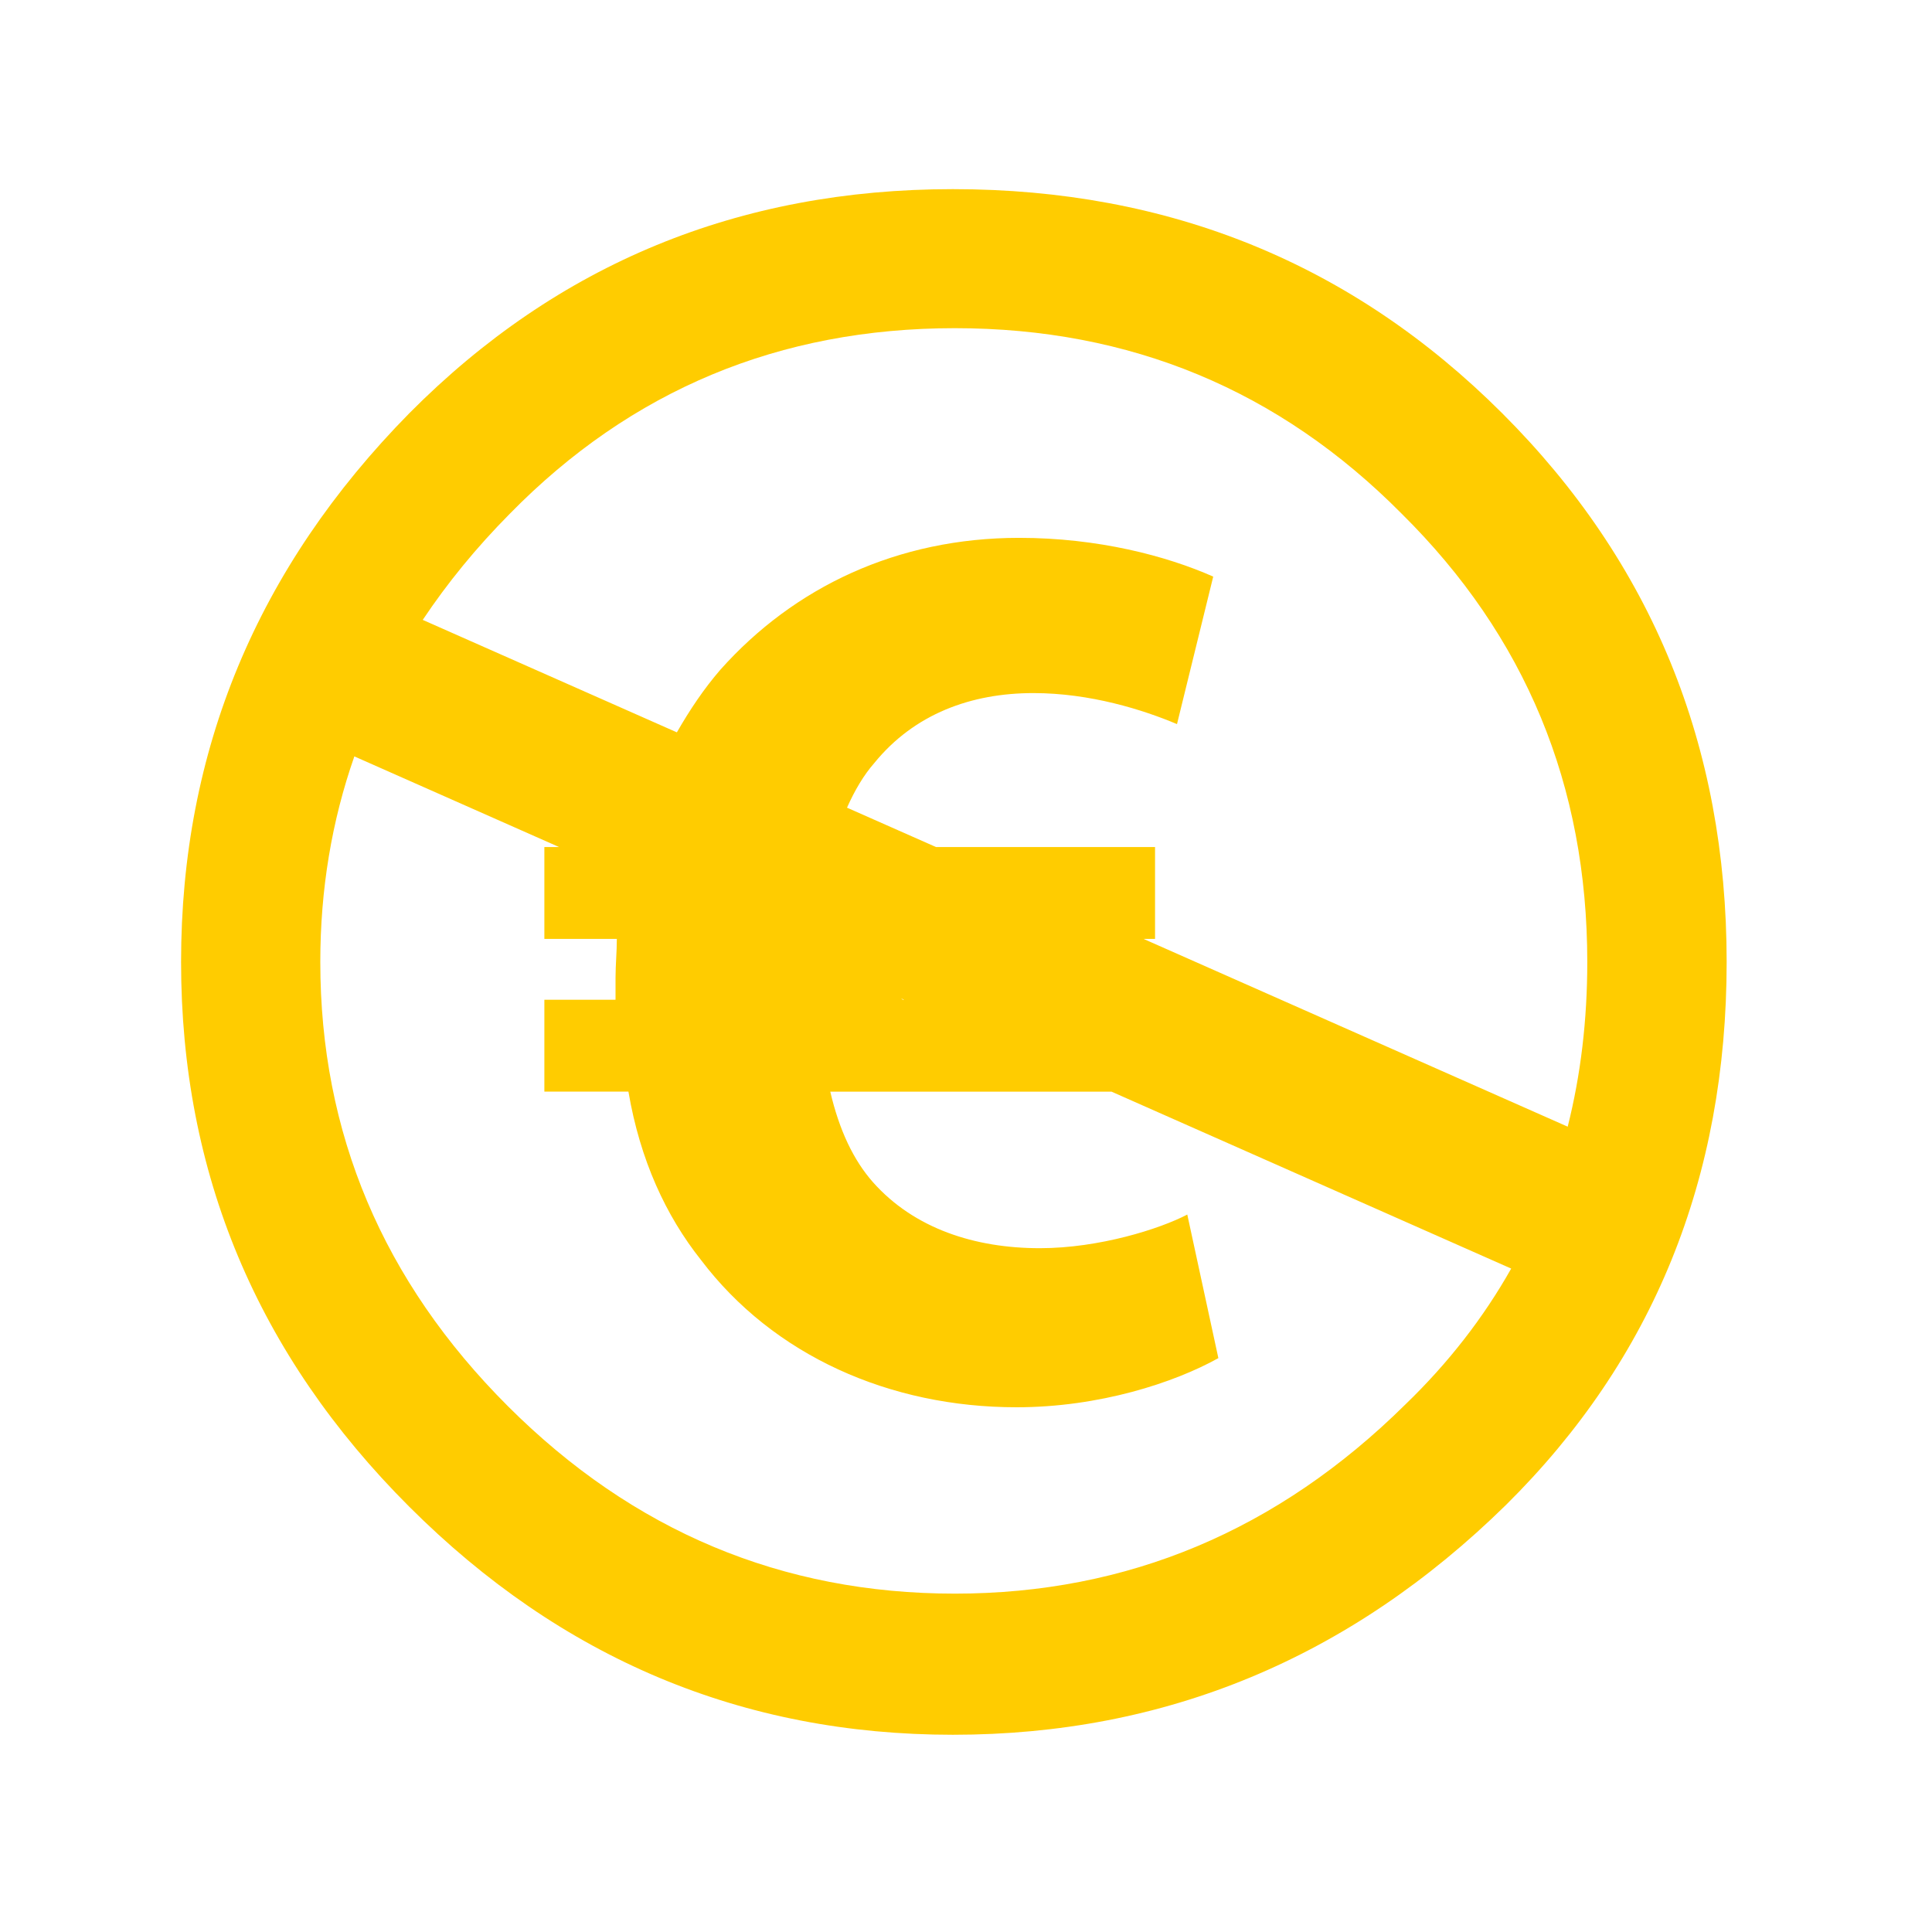 <?xml version="1.0" encoding="utf-8"?>
<!-- Generator: Adobe Illustrator 15.0.0, SVG Export Plug-In  -->
<!DOCTYPE svg PUBLIC "-//W3C//DTD SVG 1.1//EN" "http://www.w3.org/Graphics/SVG/1.1/DTD/svg11.dtd">
<svg version="1.1"
	 xmlns="http://www.w3.org/2000/svg" xmlns:xlink="http://www.w3.org/1999/xlink" xmlns:a="http://ns.adobe.com/AdobeSVGViewerExtensions/3.0/"
	 x="0px" y="0px" width="80px" height="80px" viewBox="-7.498 -7.832 80 80"
	 overflow="visible" enable-background="new -7.498 -7.832 80 80" xml:space="preserve">
<defs>
</defs>
<path display="none" fill="#FFCC00" d="M31.943,0c8.987,0,16.569,3.085,22.741,9.257c6.207,6.21,9.314,13.791,9.314,22.743
	c0,8.991-3.049,16.478-9.145,22.456c-6.477,6.363-14.113,9.545-22.911,9.545c-8.649,0-16.153-3.145-22.514-9.43
	C3.144,48.284,0,40.763,0,32c0-8.761,3.144-16.342,9.429-22.742C15.601,3.085,23.104,0,31.943,0z M32.057,5.772
	c-7.276,0-13.428,2.553-18.457,7.657c-5.22,5.334-7.829,11.525-7.829,18.572c0,7.086,2.59,13.221,7.77,18.398
	c5.181,5.182,11.352,7.771,18.514,7.771c7.122,0,13.333-2.607,18.628-7.828c5.029-4.838,7.543-10.951,7.543-18.344
	c0-7.276-2.553-13.465-7.656-18.571C45.466,8.324,39.294,5.772,32.057,5.772z M40.628,24.057v13.086h-3.655v15.542h-9.943V37.143
	h-3.656V24.057c0-0.572,0.2-1.057,0.599-1.457c0.401-0.399,0.887-0.6,1.457-0.6h13.144c0.531,0,1.01,0.2,1.428,0.6
	C40.417,23,40.628,23.486,40.628,24.057z M27.542,15.829c0-3.008,1.485-4.514,4.458-4.514c2.972,0,4.457,1.504,4.457,4.514
	c0,2.971-1.486,4.457-4.457,4.457C29.029,20.286,27.542,18.8,27.542,15.829z"/>
<path display="none" fill="#FFCC00" d="M31.943,0c8.95,0,16.53,3.105,22.741,9.315c6.207,6.172,9.314,13.733,9.314,22.685
	c0,8.954-3.049,16.458-9.145,22.515c-6.438,6.324-14.076,9.486-22.911,9.486c-8.649,0-16.153-3.143-22.514-9.43
	C3.144,48.286,0,40.765,0,32.001c0-8.723,3.144-16.285,9.429-22.685C15.638,3.105,23.143,0,31.943,0z M32.057,5.772
	c-7.276,0-13.428,2.572-18.457,7.715C8.38,18.783,5.771,24.954,5.771,32c0,7.126,2.59,13.257,7.77,18.401
	c5.181,5.182,11.352,7.77,18.514,7.77c7.122,0,13.333-2.607,18.628-7.828c5.029-4.875,7.543-10.988,7.543-18.343
	c0-7.313-2.553-13.485-7.656-18.513C45.503,8.342,39.331,5.772,32.057,5.772z M17.771,27.485c0.609-3.924,2.189-6.962,4.742-9.114
	c2.552-2.152,5.656-3.228,9.314-3.228c5.026,0,9.027,1.62,12,4.856c2.971,3.238,4.457,7.391,4.457,12.457
	c0,4.916-1.543,9-4.627,12.256c-3.09,3.256-7.087,4.887-12.003,4.887c-3.618,0-6.742-1.084-9.37-3.258
	c-2.629-2.172-4.209-5.256-4.743-9.256H25.6c0.19,3.887,2.533,5.829,7.029,5.829c2.246,0,4.057-0.971,5.427-2.914
	c1.373-1.942,2.061-4.534,2.061-7.771c0-3.391-0.631-5.971-1.887-7.743c-1.257-1.771-3.065-2.657-5.429-2.657
	c-4.268,0-6.667,1.885-7.2,5.656h2.342l-6.341,6.343l-6.343-6.343L17.771,27.485L17.771,27.485z"/>
<path fill="#FFCC00" d="M54.704,9.279C48.511,3.093,40.927,0,31.959,0C23.094,0,15.592,3.091,9.451,9.279C3.149,15.68,0,23.252,0,32
	c0,8.745,3.149,16.267,9.451,22.56c6.301,6.295,13.802,9.441,22.508,9.441c8.808,0,16.444-3.176,22.907-9.521
	c6.088-6.027,9.133-13.52,9.133-22.479C63.999,23.039,60.899,15.464,54.704,9.279z M50.698,50.321
	c-5.285,5.225-11.508,7.836-18.659,7.836c-7.156,0-13.325-2.586-18.504-7.76c-5.179-5.174-7.77-11.307-7.77-18.398
	c0-3,0.474-5.837,1.41-8.51l8.479,3.754h-0.611v3.803h3.001c0,0.538-0.054,1.073-0.054,1.608v0.912h-2.947v3.804h3.481
	c0.483,2.84,1.555,5.145,3,6.965c3,3.965,7.822,6.105,13.071,6.105c3.429,0,6.533-1.018,8.357-2.035l-1.287-5.945
	c-1.125,0.59-3.643,1.393-6.105,1.393c-2.679,0-5.195-0.803-6.91-2.732c-0.803-0.91-1.393-2.143-1.768-3.75h11.646l16.549,7.326
	C53.933,46.726,52.478,48.603,50.698,50.321z M29.887,33.565l-0.07-0.054l0.121,0.054H29.887z M39.851,31.045h0.479v-3.803H31.26
	l-3.685-1.63c0.317-0.713,0.692-1.351,1.131-1.85c1.661-2.039,4.017-2.895,6.588-2.895c2.357,0,4.552,0.696,5.945,1.285l1.5-6.108
	c-1.93-0.855-4.768-1.605-8.035-1.605c-5.035,0-9.321,2.035-12.375,5.463c-0.678,0.783-1.266,1.662-1.799,2.591l-10.523-4.657
	c1.02-1.529,2.219-2.997,3.608-4.398c5.021-5.12,11.16-7.681,18.424-7.681c7.26,0,13.428,2.56,18.502,7.681
	C55.665,18.504,58.228,24.69,58.228,32c0,2.407-0.271,4.678-0.811,6.821L39.851,31.045z"/>
</svg>
